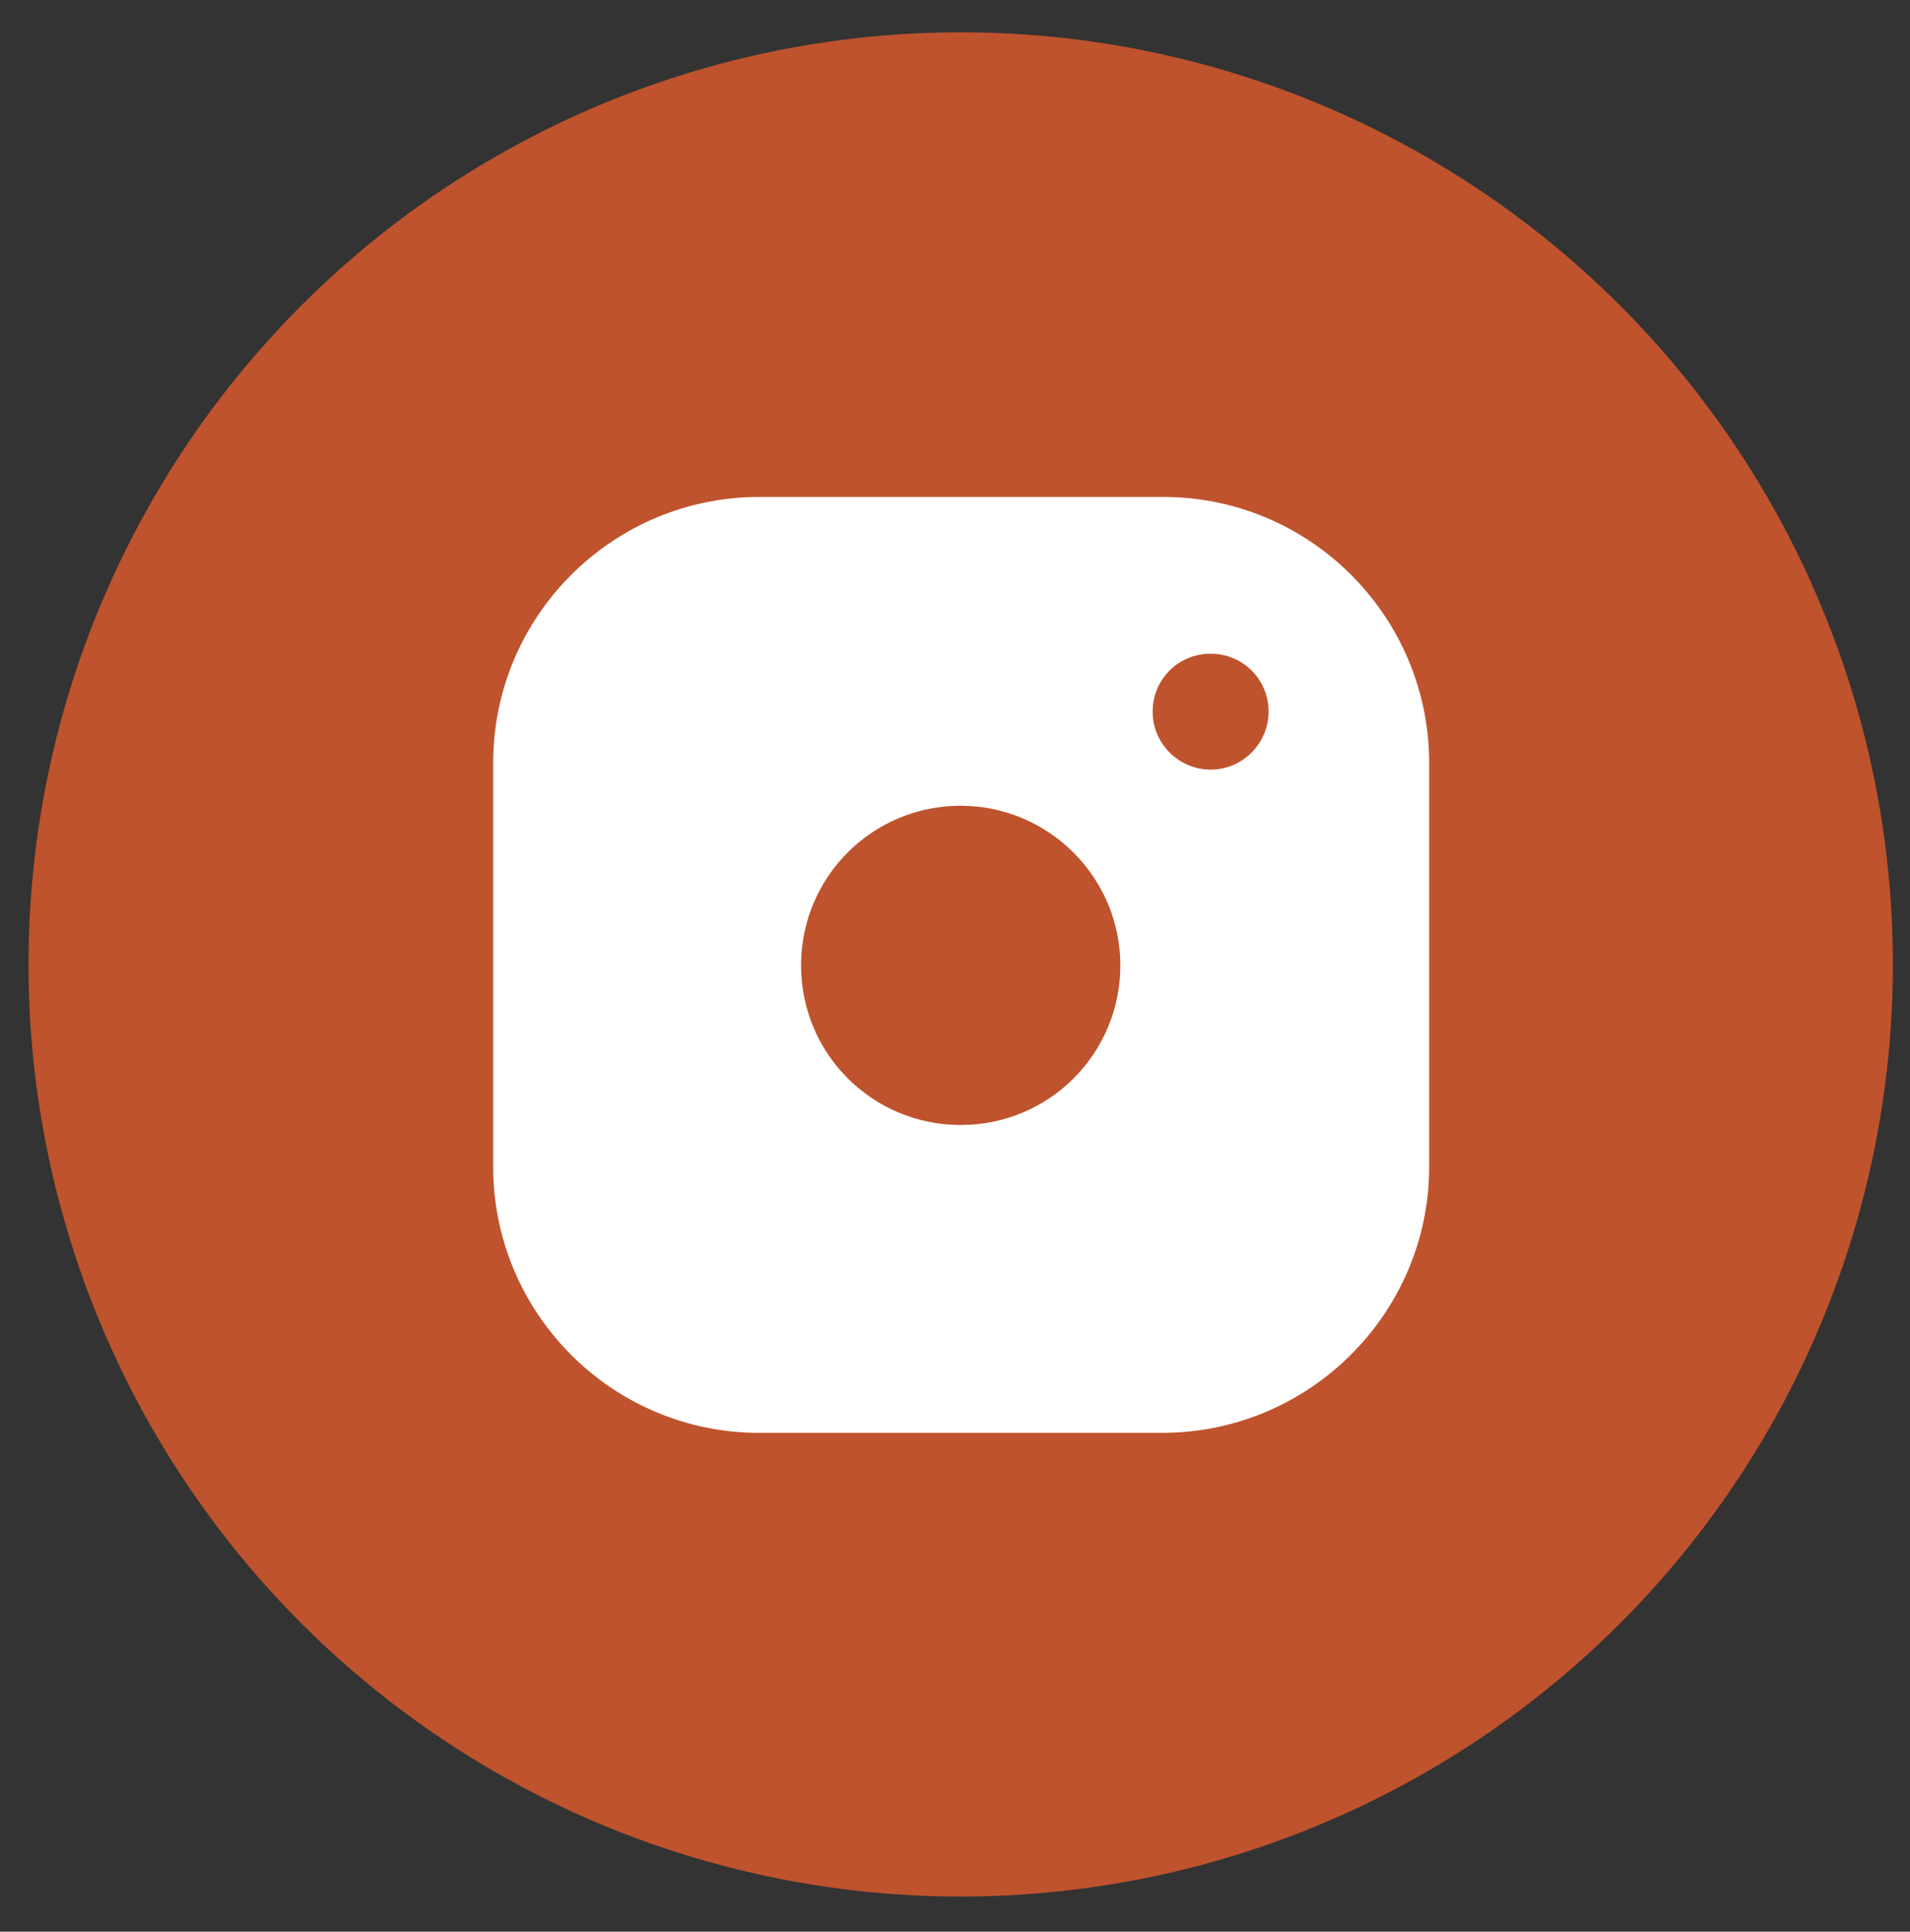 <?xml version="1.0" encoding="UTF-8"?> <svg xmlns="http://www.w3.org/2000/svg" xmlns:xlink="http://www.w3.org/1999/xlink" version="1.1" id="Calque_1" x="0px" y="0px" viewBox="0 0 201 203.3" style="enable-background:new 0 0 201 203.3;" xml:space="preserve"><rect x="0" y="0" width="201" height="203.3" fill="#333333" stroke="none"/> <style type="text/css"> .st0{fill:#BF532D;} .st1{fill:#FFFFFF;} </style> <g> <circle class="st0" cx="101.1" cy="101.5" r="98.1"></circle> <g> <g> <g> <g> <path class="st1" d="M122.3,150.8H79.9c-15.5,0-28-12.6-28-28V80.3c0-15.5,12.6-28,28-28h42.5c15.5,0,28,12.6,28,28v42.5 C150.4,138.2,137.8,150.8,122.3,150.8z"></path> </g> <g> <path class="st0" d="M101.1,84.8c-9.3,0-16.8,7.5-16.8,16.8c0,9.3,7.5,16.8,16.8,16.8c9.3,0,16.8-7.5,16.8-16.8 C117.9,92.3,110.3,84.8,101.1,84.8z"></path> </g> <g> <path class="st0" d="M133.5,74.9c0,3.3-2.7,6.1-6.1,6.1c-3.3,0-6.1-2.7-6.1-6.1c0-3.4,2.7-6.1,6.1-6.1 C130.8,68.8,133.5,71.5,133.5,74.9z"></path> </g> </g> </g> </g> </g> </svg> 
